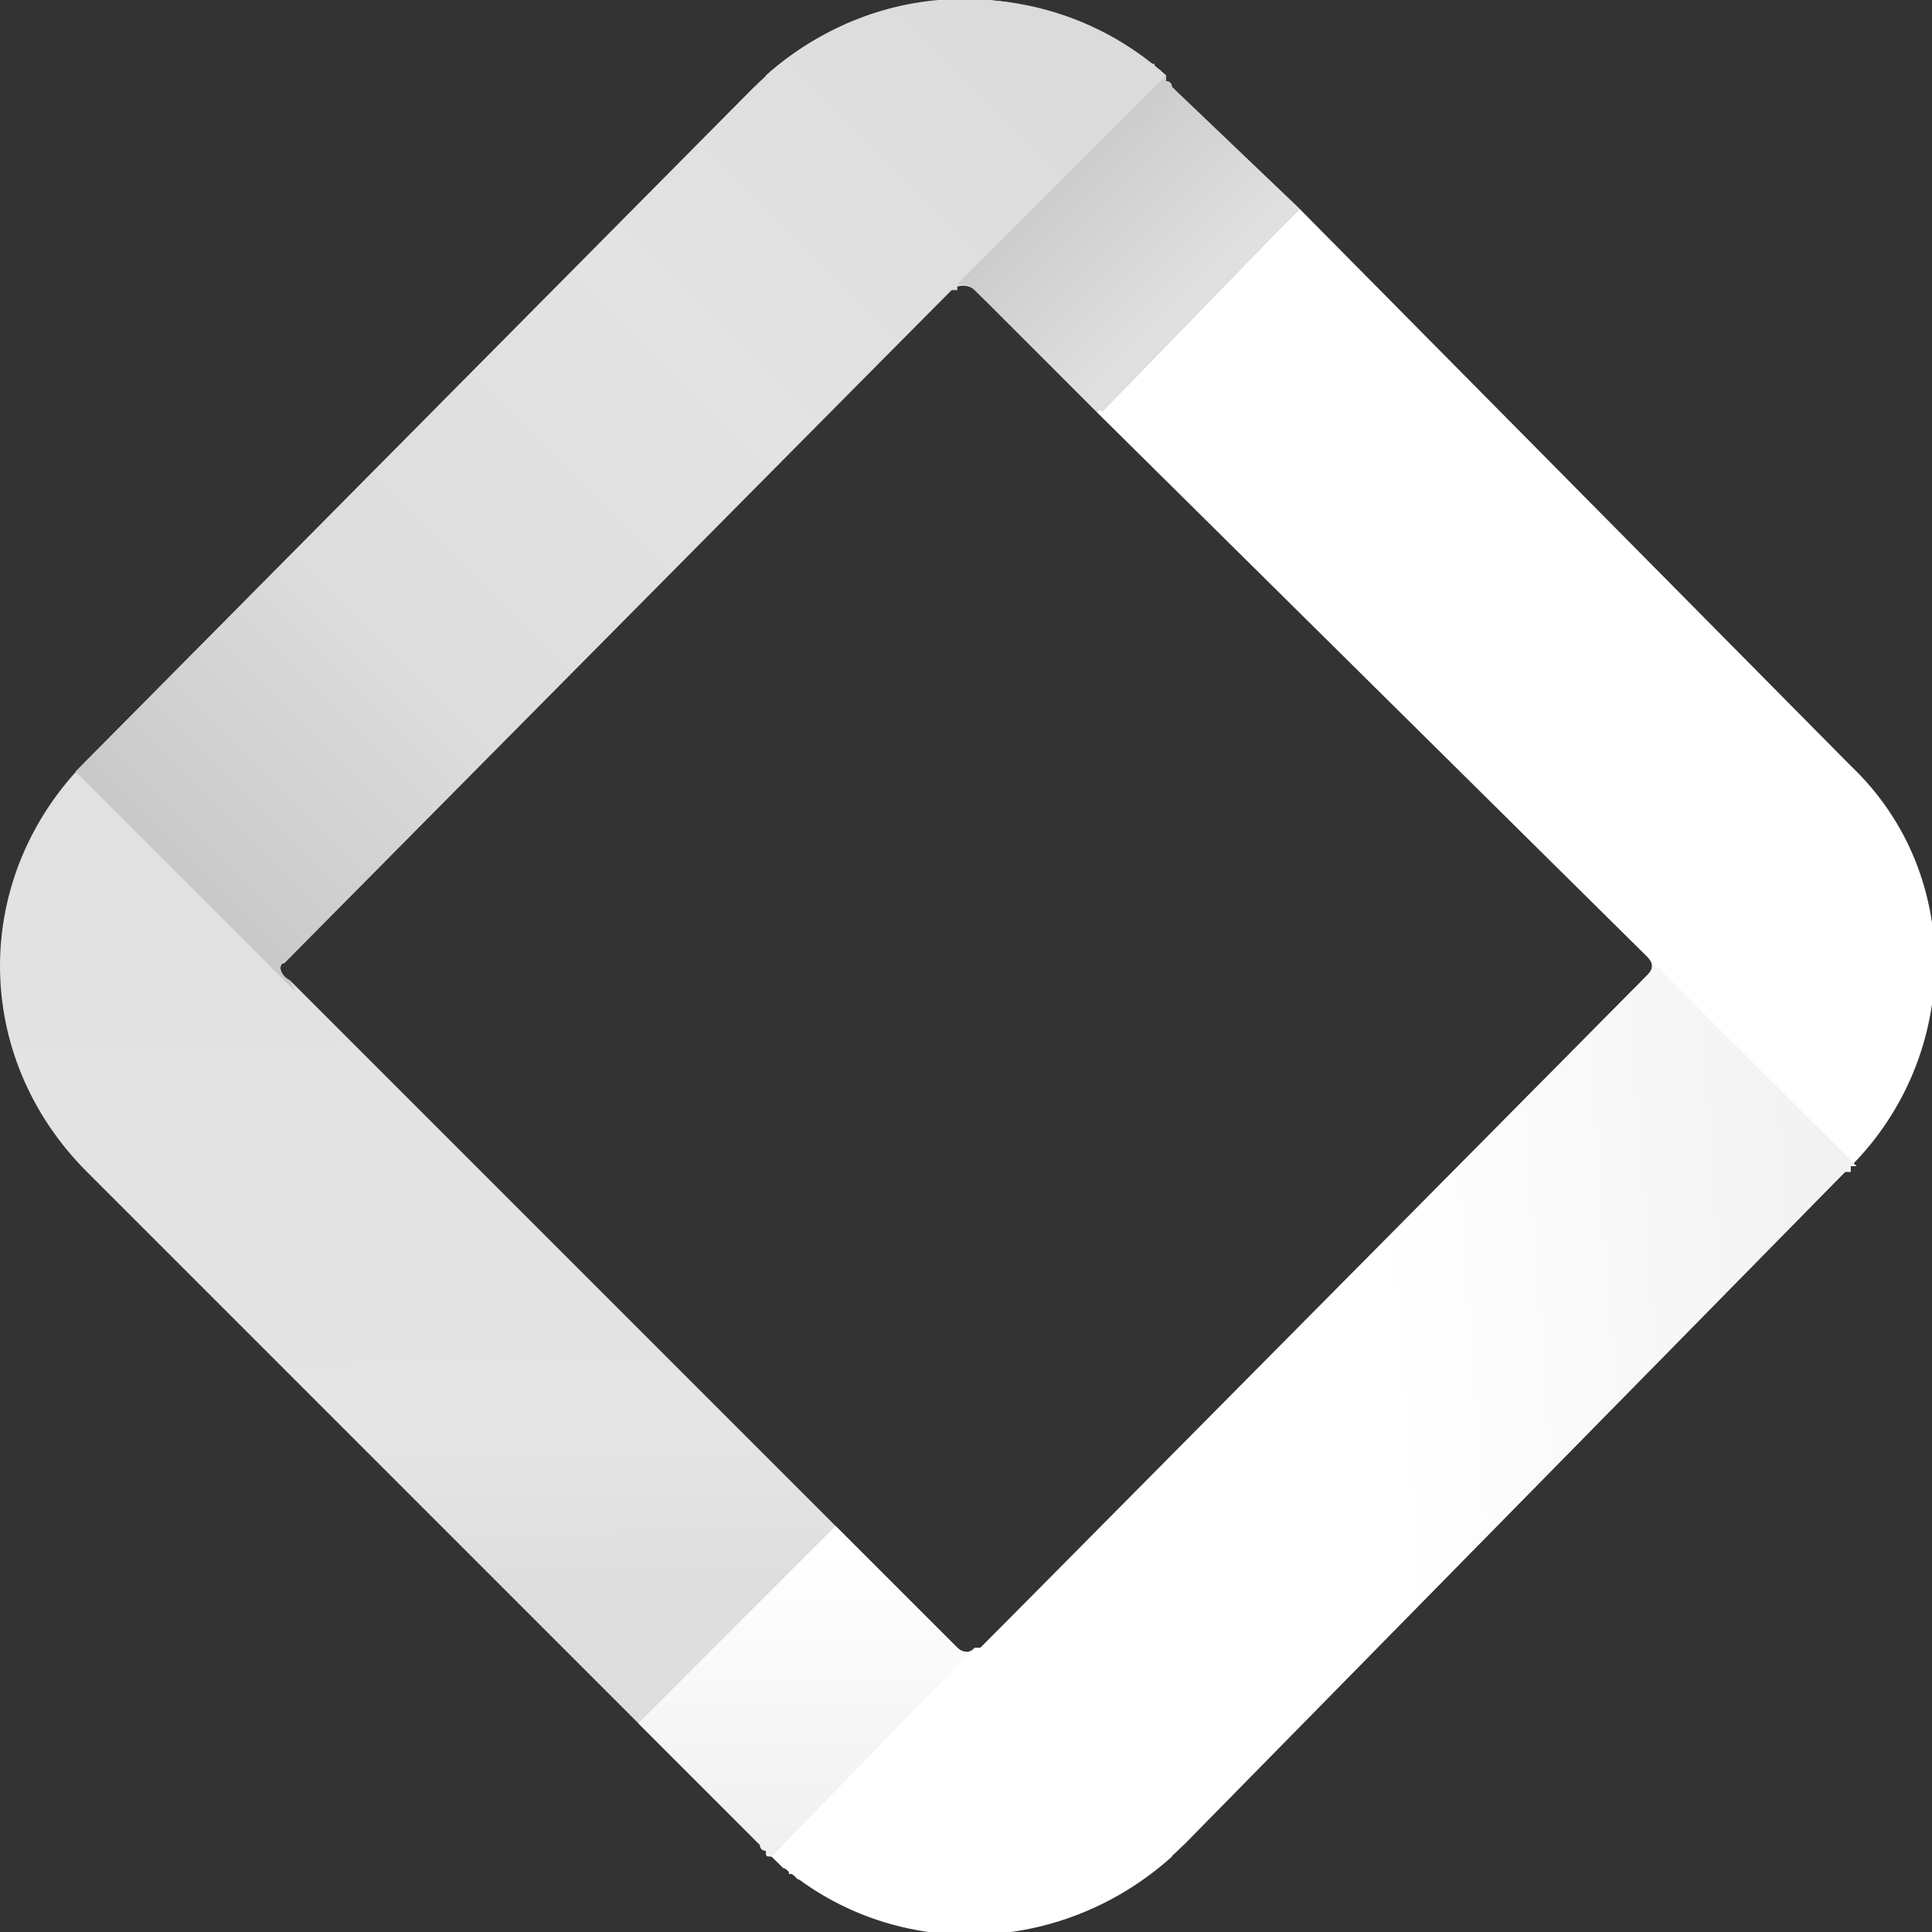 <?xml version="1.0" encoding="UTF-8"?>
<!DOCTYPE svg PUBLIC "-//W3C//DTD SVG 1.1//EN" "http://www.w3.org/Graphics/SVG/1.1/DTD/svg11.dtd">
<!-- Creator: CorelDRAW X8 -->
<svg xmlns="http://www.w3.org/2000/svg" xml:space="preserve" width="0.333in" height="0.333in" version="1.1" style="shape-rendering:geometricPrecision; text-rendering:geometricPrecision; image-rendering:optimizeQuality; fill-rule:evenodd; clip-rule:evenodd"
viewBox="0 0 333 333"
 xmlns:xlink="http://www.w3.org/1999/xlink">
 <rect x="0" y="0" width="333" height="333" fill="#333333" stroke="none"/>
 <defs>
  <style type="text/css">
   <![CDATA[
    .fil0 {fill:white;fill-rule:nonzero}
    .fil2 {fill:url(#id0);fill-rule:nonzero}
    .fil3 {fill:url(#id1);fill-rule:nonzero}
    .fil4 {fill:url(#id2);fill-rule:nonzero}
    .fil5 {fill:url(#id3);fill-rule:nonzero}
    .fil1 {fill:url(#id4);fill-rule:nonzero}
   ]]>
  </style>
  <linearGradient id="id0" gradientUnits="userSpaceOnUse" x1="113.237" y1="55.222" x2="114.674" y2="272.682">
   <stop offset="0" style="stop-opacity:1; stop-color:#DEDEDE"/>
   <stop offset="0.89" style="stop-opacity:1; stop-color:#E5E5E5"/>
   <stop offset="1" style="stop-opacity:1; stop-color:#DEDEDE"/>
  </linearGradient>
  <linearGradient id="id1" gradientUnits="userSpaceOnUse" x1="138.992" y1="320.023" x2="138.995" y2="266.82">
   <stop offset="0" style="stop-opacity:1; stop-color:#F0F0F0"/>
   <stop offset="1" style="stop-opacity:1; stop-color:white"/>
  </linearGradient>
  <linearGradient id="id2" gradientUnits="userSpaceOnUse" x1="32.21" y1="151.69" x2="179.384" y2="4.417">
   <stop offset="0" style="stop-opacity:1; stop-color:#C9C9C9"/>
   <stop offset="0.259" style="stop-opacity:1; stop-color:#DDDDDD"/>
   <stop offset="0.612" style="stop-opacity:1; stop-color:#E3E3E3"/>
   <stop offset="1" style="stop-opacity:1; stop-color:#DBDBDB"/>
  </linearGradient>
  <linearGradient id="id3" gradientUnits="userSpaceOnUse" x1="182.612" y1="31.397" x2="204.145" y2="52.949">
   <stop offset="0" style="stop-opacity:1; stop-color:#CCCCCC"/>
   <stop offset="1" style="stop-opacity:1; stop-color:#E0E0E0"/>
  </linearGradient>
  <linearGradient id="id4" gradientUnits="userSpaceOnUse" x1="319.822" y1="247.181" x2="240.07" y2="253.283">
   <stop offset="0" style="stop-opacity:1; stop-color:#F2F2F2"/>
   <stop offset="1" style="stop-opacity:1; stop-color:white"/>
  </linearGradient>
 </defs>
 <g id="Layer_x0020_1">
  <g id="_965562640">
   <path class="fil0" d="M284 165c1,1 1,2 0,3l-115 116c-1,1 -3,1 -4,0l-21 -21 -34 34 21 21c0,1 1,1 1,1l0 0c0,1 1,1 1,1l0 0c0,0 1,1 1,1 0,0 1,1 1,1l0 0c0,0 1,0 1,1l0 0c0,0 1,0 1,0l0 0c0,1 1,1 1,1l0 0c20,14 48,12 66,-6l114 -116c20,-19 21,-51 1,-70l-95 -96 -35 35 95 94z"/>
   <path class="fil1" d="M284 165c1,1 1,2 0,3l-87 88 0 0 -28 28 0 0 0 0 0 0 0 0 0 0 0 0 0 0 0 0 0 0 0 0 0 0 0 0 0 0 0 0 0 0 0 0 0 0 0 0 0 0 0 0 0 0 0 0 0 0 0 0 -1 0 0 0 0 0 0 0 0 0 0 0 0 0 0 0 0 0 0 0 0 0 0 0 0 0 0 0 0 0 -35 36c19,18 49,18 69,0l0 0c0,0 0,-1 1,-1l0 0c0,0 0,0 0,-1l1 0 114 -116 0 0 0 0c1,0 1,0 1,0l0 0 0 0 0 0 0 -1 0 0 0 0 0 0 0 0 0 0c1,0 1,0 1,0l-38 -38 0 0 2 2z"/>
   <path class="fil2" d="M50 169c-2,-1 -2,-3 -1,-3l115 -116c1,-1 3,-1 4,0l22 21 34 -35 -22 -21c0,0 0,-1 -1,-1l0 0c0,0 0,-1 0,-1l0 0c-1,0 -1,0 -1,-1 -1,0 -1,0 -1,-1l0 0c-1,0 -1,0 -1,0l0 0c-1,-1 -1,-1 -1,-1l0 0c-1,0 -1,-1 -2,-1l0 0c-20,-14 -47,-12 -65,6l-115 116c-20,20 -20,51 0,71l95 95 34 -34 -94 -94z"/>
   <path class="fil3" d="M168 284c-1,1 -2,1 -3,0l-21 -21 -34 34 21 21c0,1 1,1 1,1l0 0c0,1 0,1 1,1l35 -36z"/>
   <path class="fil4" d="M50 169c-2,-1 -2,-3 -1,-3l87 -88 0 0 28 -28 0 0 0 0 0 0 0 0 1 0 0 0 0 -1 0 0 0 0 0 0 0 0 0 0 0 0 0 0 0 0 0 0 0 0 0 0 0 0 0 0 0 0 0 0 0 0 0 0 0 0 0 0 0 0 0 0 0 0 0 0 0 0 0 0 0 0 0 0 0 0 0 0 0 0 0 0 0 0 36 -36c-20,-18 -50,-17 -69,0l0 1c-1,0 -1,0 -1,0l0 0c0,1 -1,1 -1,1l0 0 -115 116 0 0 0 0c-1,1 -1,1 -1,1l0 0 0 0 0 0 0 0 0 0 0 0 0 0 0 0 0 0c0,0 -1,1 -1,1l38 38 0 0 -1 -2z"/>
   <path class="fil5" d="M165 49c1,0 2,0 3,1l21 21 35 -35 -22 -21c0,0 0,-1 -1,-1l0 0c0,0 0,0 0,-1l-36 36z"/>
  </g>
 </g>
</svg>
